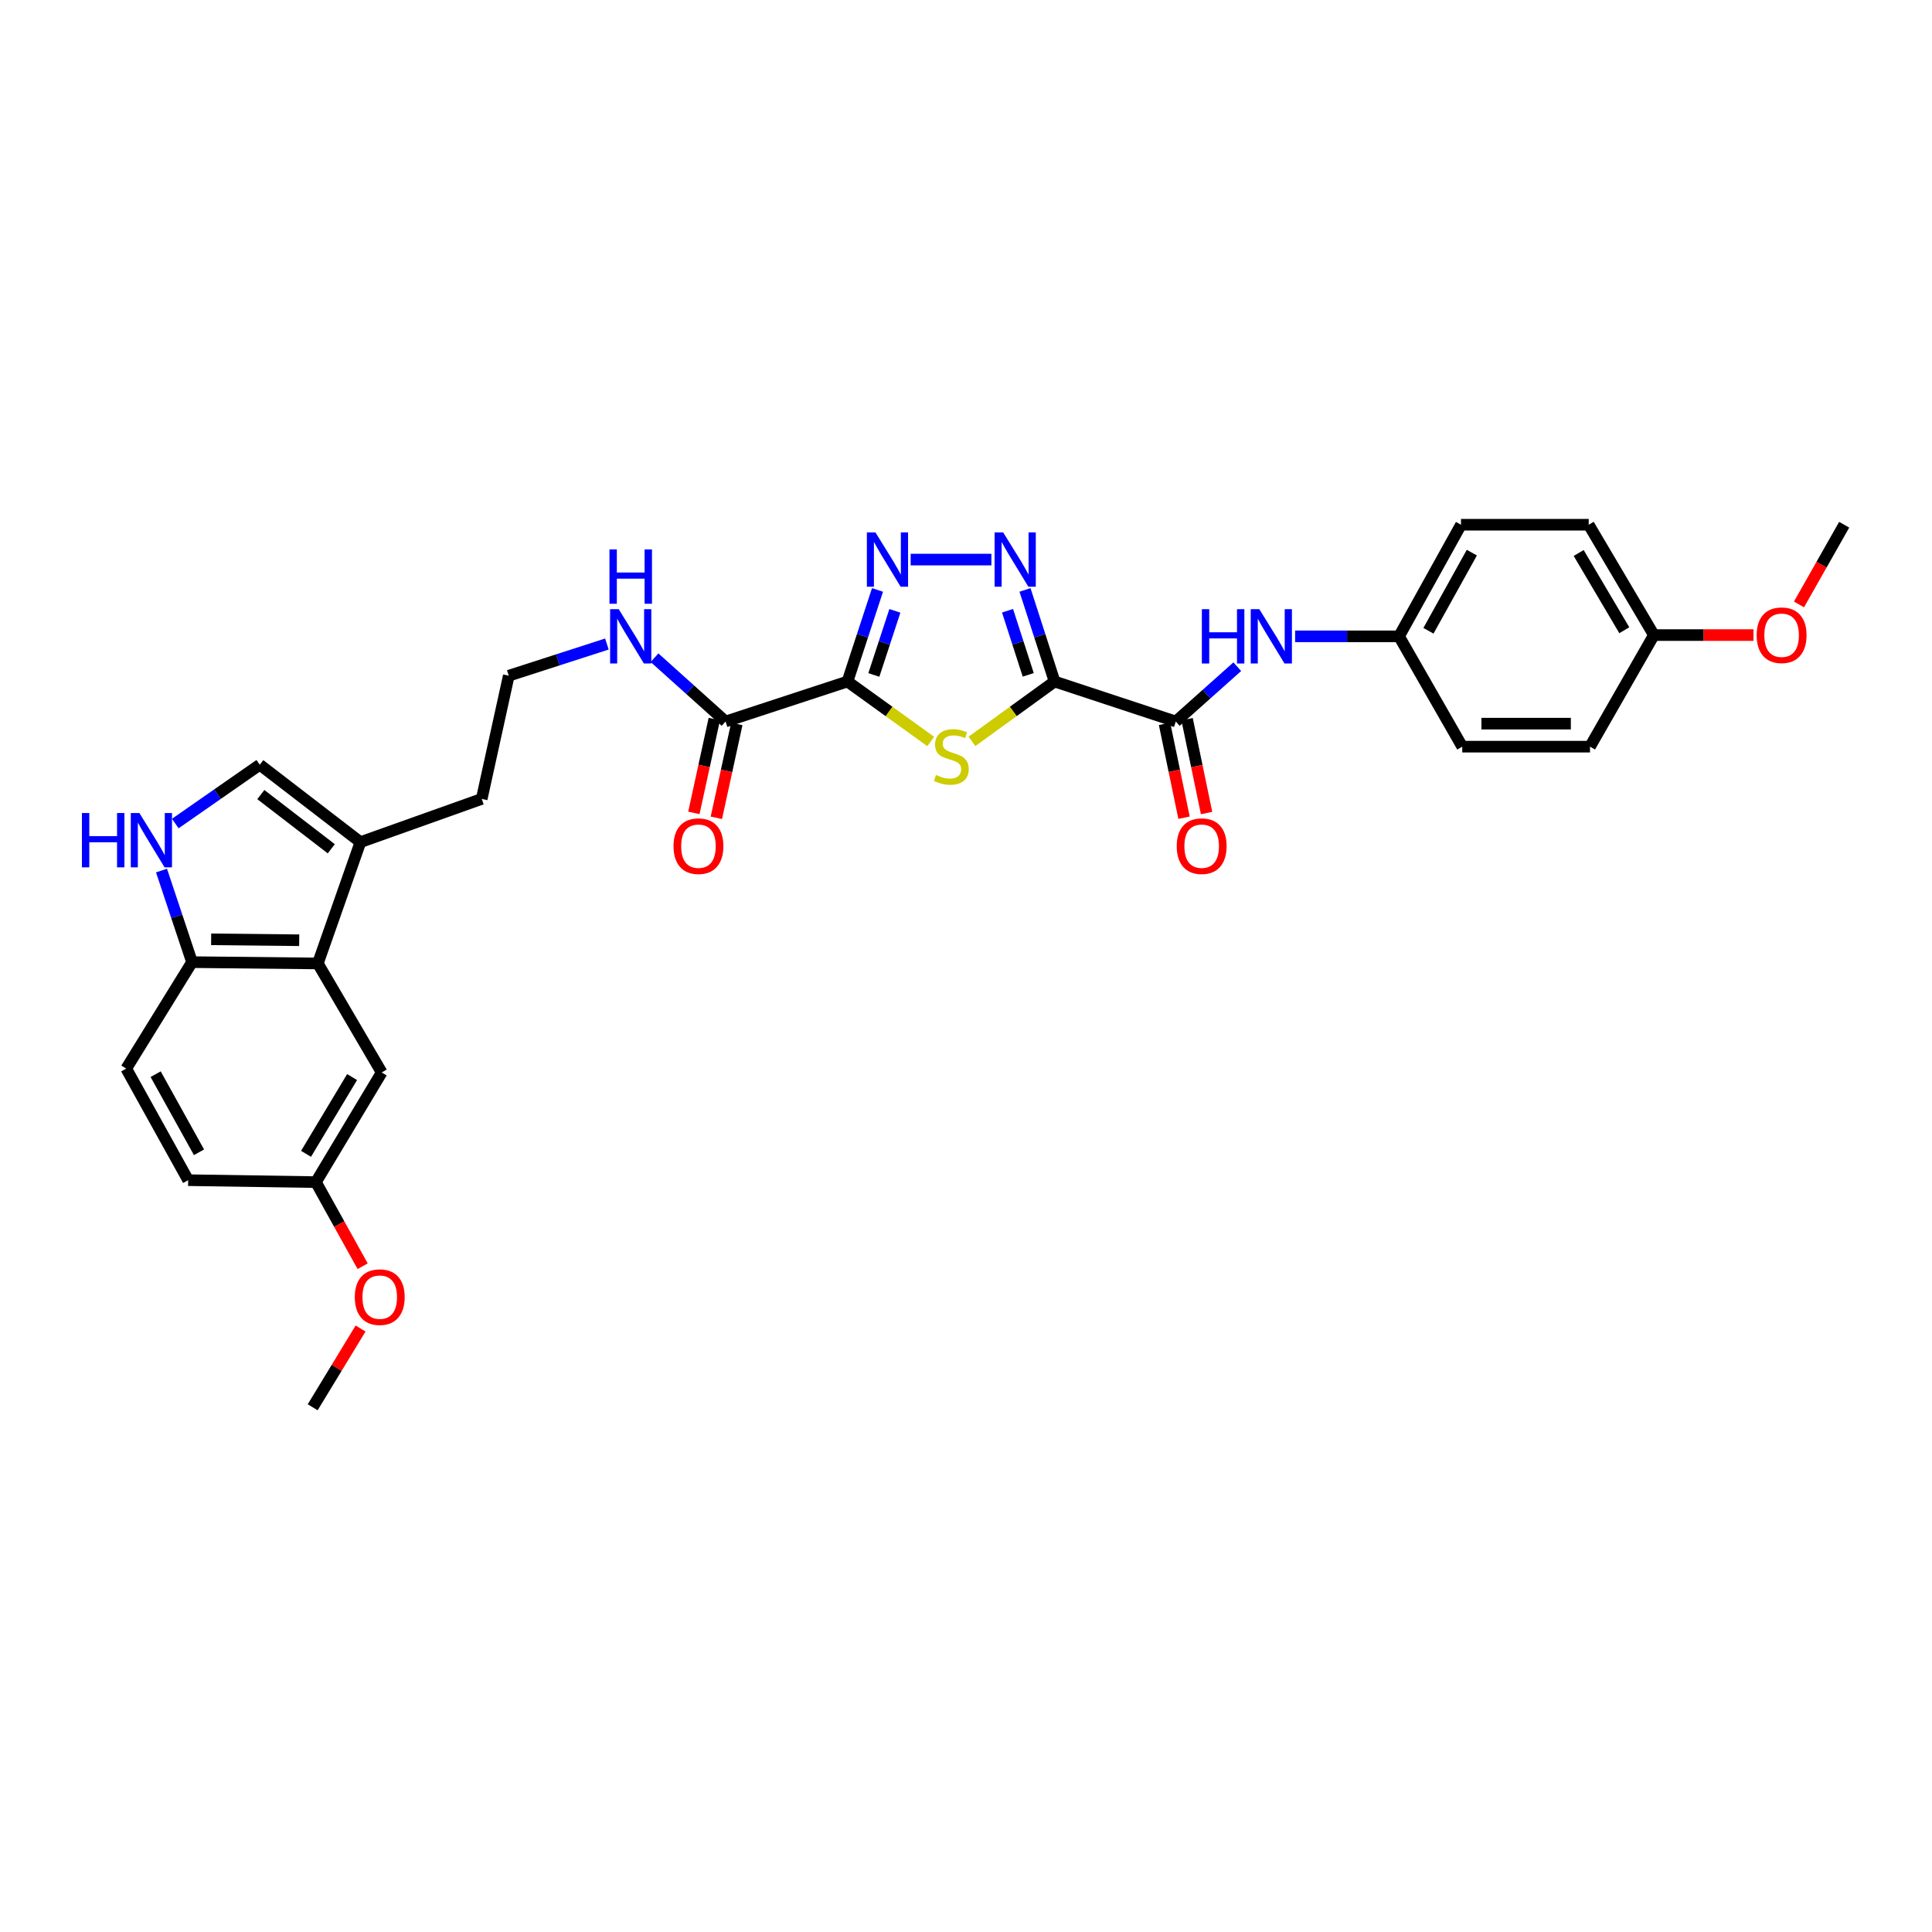 <?xml version='1.0' encoding='iso-8859-1'?>
<svg version='1.1' baseProfile='full'
              xmlns='http://www.w3.org/2000/svg'
                      xmlns:rdkit='http://www.rdkit.org/xml'
                      xmlns:xlink='http://www.w3.org/1999/xlink'
                  xml:space='preserve'
width='1000px' height='1000px' viewBox='0 0 1000 1000'>
<!-- END OF HEADER -->
<rect style='opacity:1.0;fill:#FFFFFF;stroke:none' width='1000' height='1000' x='0' y='0'> </rect>
<path class='bond-1' d='M 545.846,352.752 L 524.46,368.25' style='fill:none;fill-rule:evenodd;stroke:#000000;stroke-width:6px;stroke-linecap:butt;stroke-linejoin:miter;stroke-opacity:1' />
<path class='bond-1' d='M 524.46,368.25 L 503.074,383.747' style='fill:none;fill-rule:evenodd;stroke:#CCCC00;stroke-width:6px;stroke-linecap:butt;stroke-linejoin:miter;stroke-opacity:1' />
<path class='bond-2' d='M 545.846,352.752 L 538.191,329.051' style='fill:none;fill-rule:evenodd;stroke:#000000;stroke-width:6px;stroke-linecap:butt;stroke-linejoin:miter;stroke-opacity:1' />
<path class='bond-2' d='M 538.191,329.051 L 530.537,305.349' style='fill:none;fill-rule:evenodd;stroke:#0000FF;stroke-width:6px;stroke-linecap:butt;stroke-linejoin:miter;stroke-opacity:1' />
<path class='bond-2' d='M 532.213,349.303 L 526.855,332.712' style='fill:none;fill-rule:evenodd;stroke:#000000;stroke-width:6px;stroke-linecap:butt;stroke-linejoin:miter;stroke-opacity:1' />
<path class='bond-2' d='M 526.855,332.712 L 521.497,316.121' style='fill:none;fill-rule:evenodd;stroke:#0000FF;stroke-width:6px;stroke-linecap:butt;stroke-linejoin:miter;stroke-opacity:1' />
<path class='bond-4' d='M 545.846,352.752 L 608.599,373.454' style='fill:none;fill-rule:evenodd;stroke:#000000;stroke-width:6px;stroke-linecap:butt;stroke-linejoin:miter;stroke-opacity:1' />
<path class='bond-0' d='M 438.651,352.752 L 460.196,368.27' style='fill:none;fill-rule:evenodd;stroke:#000000;stroke-width:6px;stroke-linecap:butt;stroke-linejoin:miter;stroke-opacity:1' />
<path class='bond-0' d='M 460.196,368.27 L 481.74,383.789' style='fill:none;fill-rule:evenodd;stroke:#CCCC00;stroke-width:6px;stroke-linecap:butt;stroke-linejoin:miter;stroke-opacity:1' />
<path class='bond-5' d='M 438.651,352.752 L 375.546,373.454' style='fill:none;fill-rule:evenodd;stroke:#000000;stroke-width:6px;stroke-linecap:butt;stroke-linejoin:miter;stroke-opacity:1' />
<path class='bond-31' d='M 438.651,352.752 L 446.424,329.052' style='fill:none;fill-rule:evenodd;stroke:#000000;stroke-width:6px;stroke-linecap:butt;stroke-linejoin:miter;stroke-opacity:1' />
<path class='bond-31' d='M 446.424,329.052 L 454.197,305.352' style='fill:none;fill-rule:evenodd;stroke:#0000FF;stroke-width:6px;stroke-linecap:butt;stroke-linejoin:miter;stroke-opacity:1' />
<path class='bond-31' d='M 452.302,349.355 L 457.744,332.765' style='fill:none;fill-rule:evenodd;stroke:#000000;stroke-width:6px;stroke-linecap:butt;stroke-linejoin:miter;stroke-opacity:1' />
<path class='bond-31' d='M 457.744,332.765 L 463.185,316.175' style='fill:none;fill-rule:evenodd;stroke:#0000FF;stroke-width:6px;stroke-linecap:butt;stroke-linejoin:miter;stroke-opacity:1' />
<path class='bond-3' d='M 513.147,289.634 L 471.359,289.634' style='fill:none;fill-rule:evenodd;stroke:#0000FF;stroke-width:6px;stroke-linecap:butt;stroke-linejoin:miter;stroke-opacity:1' />
<path class='bond-10' d='M 608.599,373.454 L 624.508,359.268' style='fill:none;fill-rule:evenodd;stroke:#000000;stroke-width:6px;stroke-linecap:butt;stroke-linejoin:miter;stroke-opacity:1' />
<path class='bond-10' d='M 624.508,359.268 L 640.416,345.083' style='fill:none;fill-rule:evenodd;stroke:#0000FF;stroke-width:6px;stroke-linecap:butt;stroke-linejoin:miter;stroke-opacity:1' />
<path class='bond-13' d='M 602.767,374.665 L 607.812,398.955' style='fill:none;fill-rule:evenodd;stroke:#000000;stroke-width:6px;stroke-linecap:butt;stroke-linejoin:miter;stroke-opacity:1' />
<path class='bond-13' d='M 607.812,398.955 L 612.856,423.245' style='fill:none;fill-rule:evenodd;stroke:#FF0000;stroke-width:6px;stroke-linecap:butt;stroke-linejoin:miter;stroke-opacity:1' />
<path class='bond-13' d='M 614.431,372.243 L 619.475,396.533' style='fill:none;fill-rule:evenodd;stroke:#000000;stroke-width:6px;stroke-linecap:butt;stroke-linejoin:miter;stroke-opacity:1' />
<path class='bond-13' d='M 619.475,396.533 L 624.52,420.823' style='fill:none;fill-rule:evenodd;stroke:#FF0000;stroke-width:6px;stroke-linecap:butt;stroke-linejoin:miter;stroke-opacity:1' />
<path class='bond-14' d='M 369.726,372.186 L 364.438,396.475' style='fill:none;fill-rule:evenodd;stroke:#000000;stroke-width:6px;stroke-linecap:butt;stroke-linejoin:miter;stroke-opacity:1' />
<path class='bond-14' d='M 364.438,396.475 L 359.15,420.763' style='fill:none;fill-rule:evenodd;stroke:#FF0000;stroke-width:6px;stroke-linecap:butt;stroke-linejoin:miter;stroke-opacity:1' />
<path class='bond-14' d='M 381.366,374.721 L 376.078,399.009' style='fill:none;fill-rule:evenodd;stroke:#000000;stroke-width:6px;stroke-linecap:butt;stroke-linejoin:miter;stroke-opacity:1' />
<path class='bond-14' d='M 376.078,399.009 L 370.79,423.297' style='fill:none;fill-rule:evenodd;stroke:#FF0000;stroke-width:6px;stroke-linecap:butt;stroke-linejoin:miter;stroke-opacity:1' />
<path class='bond-15' d='M 375.546,373.454 L 357.159,356.94' style='fill:none;fill-rule:evenodd;stroke:#000000;stroke-width:6px;stroke-linecap:butt;stroke-linejoin:miter;stroke-opacity:1' />
<path class='bond-15' d='M 357.159,356.94 L 338.771,340.426' style='fill:none;fill-rule:evenodd;stroke:#0000FF;stroke-width:6px;stroke-linecap:butt;stroke-linejoin:miter;stroke-opacity:1' />
<path class='bond-6' d='M 90.728,426.265 L 112.593,411.044' style='fill:none;fill-rule:evenodd;stroke:#0000FF;stroke-width:6px;stroke-linecap:butt;stroke-linejoin:miter;stroke-opacity:1' />
<path class='bond-6' d='M 112.593,411.044 L 134.459,395.823' style='fill:none;fill-rule:evenodd;stroke:#000000;stroke-width:6px;stroke-linecap:butt;stroke-linejoin:miter;stroke-opacity:1' />
<path class='bond-33' d='M 83.596,450.597 L 91.496,474.299' style='fill:none;fill-rule:evenodd;stroke:#0000FF;stroke-width:6px;stroke-linecap:butt;stroke-linejoin:miter;stroke-opacity:1' />
<path class='bond-33' d='M 91.496,474.299 L 99.396,498.001' style='fill:none;fill-rule:evenodd;stroke:#000000;stroke-width:6px;stroke-linecap:butt;stroke-linejoin:miter;stroke-opacity:1' />
<path class='bond-7' d='M 164.512,498.683 L 186.551,435.896' style='fill:none;fill-rule:evenodd;stroke:#000000;stroke-width:6px;stroke-linecap:butt;stroke-linejoin:miter;stroke-opacity:1' />
<path class='bond-11' d='M 164.512,498.683 L 99.396,498.001' style='fill:none;fill-rule:evenodd;stroke:#000000;stroke-width:6px;stroke-linecap:butt;stroke-linejoin:miter;stroke-opacity:1' />
<path class='bond-11' d='M 154.869,486.669 L 109.288,486.191' style='fill:none;fill-rule:evenodd;stroke:#000000;stroke-width:6px;stroke-linecap:butt;stroke-linejoin:miter;stroke-opacity:1' />
<path class='bond-12' d='M 164.512,498.683 L 197.57,555.103' style='fill:none;fill-rule:evenodd;stroke:#000000;stroke-width:6px;stroke-linecap:butt;stroke-linejoin:miter;stroke-opacity:1' />
<path class='bond-8' d='M 134.459,395.823 L 186.551,435.896' style='fill:none;fill-rule:evenodd;stroke:#000000;stroke-width:6px;stroke-linecap:butt;stroke-linejoin:miter;stroke-opacity:1' />
<path class='bond-8' d='M 135.009,411.276 L 171.473,439.327' style='fill:none;fill-rule:evenodd;stroke:#000000;stroke-width:6px;stroke-linecap:butt;stroke-linejoin:miter;stroke-opacity:1' />
<path class='bond-9' d='M 186.551,435.896 L 249.338,413.513' style='fill:none;fill-rule:evenodd;stroke:#000000;stroke-width:6px;stroke-linecap:butt;stroke-linejoin:miter;stroke-opacity:1' />
<path class='bond-17' d='M 670.352,329.37 L 697.246,329.37' style='fill:none;fill-rule:evenodd;stroke:#0000FF;stroke-width:6px;stroke-linecap:butt;stroke-linejoin:miter;stroke-opacity:1' />
<path class='bond-17' d='M 697.246,329.37 L 724.14,329.37' style='fill:none;fill-rule:evenodd;stroke:#000000;stroke-width:6px;stroke-linecap:butt;stroke-linejoin:miter;stroke-opacity:1' />
<path class='bond-16' d='M 99.396,498.001 L 65.339,553.104' style='fill:none;fill-rule:evenodd;stroke:#000000;stroke-width:6px;stroke-linecap:butt;stroke-linejoin:miter;stroke-opacity:1' />
<path class='bond-18' d='M 197.57,555.103 L 163.513,611.861' style='fill:none;fill-rule:evenodd;stroke:#000000;stroke-width:6px;stroke-linecap:butt;stroke-linejoin:miter;stroke-opacity:1' />
<path class='bond-18' d='M 182.247,557.487 L 158.407,597.218' style='fill:none;fill-rule:evenodd;stroke:#000000;stroke-width:6px;stroke-linecap:butt;stroke-linejoin:miter;stroke-opacity:1' />
<path class='bond-23' d='M 314.139,333.346 L 288.741,341.543' style='fill:none;fill-rule:evenodd;stroke:#0000FF;stroke-width:6px;stroke-linecap:butt;stroke-linejoin:miter;stroke-opacity:1' />
<path class='bond-23' d='M 288.741,341.543 L 263.342,349.741' style='fill:none;fill-rule:evenodd;stroke:#000000;stroke-width:6px;stroke-linecap:butt;stroke-linejoin:miter;stroke-opacity:1' />
<path class='bond-34' d='M 65.339,553.104 L 97.391,610.861' style='fill:none;fill-rule:evenodd;stroke:#000000;stroke-width:6px;stroke-linecap:butt;stroke-linejoin:miter;stroke-opacity:1' />
<path class='bond-34' d='M 80.563,555.987 L 102.999,596.417' style='fill:none;fill-rule:evenodd;stroke:#000000;stroke-width:6px;stroke-linecap:butt;stroke-linejoin:miter;stroke-opacity:1' />
<path class='bond-21' d='M 724.14,329.37 L 756.86,386.472' style='fill:none;fill-rule:evenodd;stroke:#000000;stroke-width:6px;stroke-linecap:butt;stroke-linejoin:miter;stroke-opacity:1' />
<path class='bond-22' d='M 724.14,329.37 L 756.212,271.6' style='fill:none;fill-rule:evenodd;stroke:#000000;stroke-width:6px;stroke-linecap:butt;stroke-linejoin:miter;stroke-opacity:1' />
<path class='bond-22' d='M 739.366,326.486 L 761.816,286.047' style='fill:none;fill-rule:evenodd;stroke:#000000;stroke-width:6px;stroke-linecap:butt;stroke-linejoin:miter;stroke-opacity:1' />
<path class='bond-20' d='M 163.513,611.861 L 97.391,610.861' style='fill:none;fill-rule:evenodd;stroke:#000000;stroke-width:6px;stroke-linecap:butt;stroke-linejoin:miter;stroke-opacity:1' />
<path class='bond-27' d='M 163.513,611.861 L 175.609,633.628' style='fill:none;fill-rule:evenodd;stroke:#000000;stroke-width:6px;stroke-linecap:butt;stroke-linejoin:miter;stroke-opacity:1' />
<path class='bond-27' d='M 175.609,633.628 L 187.706,655.396' style='fill:none;fill-rule:evenodd;stroke:#FF0000;stroke-width:6px;stroke-linecap:butt;stroke-linejoin:miter;stroke-opacity:1' />
<path class='bond-19' d='M 856.054,328.715 L 822.314,271.6' style='fill:none;fill-rule:evenodd;stroke:#000000;stroke-width:6px;stroke-linecap:butt;stroke-linejoin:miter;stroke-opacity:1' />
<path class='bond-19' d='M 840.736,326.206 L 817.118,286.226' style='fill:none;fill-rule:evenodd;stroke:#000000;stroke-width:6px;stroke-linecap:butt;stroke-linejoin:miter;stroke-opacity:1' />
<path class='bond-28' d='M 856.054,328.715 L 881.826,328.715' style='fill:none;fill-rule:evenodd;stroke:#000000;stroke-width:6px;stroke-linecap:butt;stroke-linejoin:miter;stroke-opacity:1' />
<path class='bond-28' d='M 881.826,328.715 L 907.598,328.715' style='fill:none;fill-rule:evenodd;stroke:#FF0000;stroke-width:6px;stroke-linecap:butt;stroke-linejoin:miter;stroke-opacity:1' />
<path class='bond-32' d='M 856.054,328.715 L 822.982,386.472' style='fill:none;fill-rule:evenodd;stroke:#000000;stroke-width:6px;stroke-linecap:butt;stroke-linejoin:miter;stroke-opacity:1' />
<path class='bond-24' d='M 756.86,386.472 L 822.982,386.472' style='fill:none;fill-rule:evenodd;stroke:#000000;stroke-width:6px;stroke-linecap:butt;stroke-linejoin:miter;stroke-opacity:1' />
<path class='bond-24' d='M 766.778,374.559 L 813.064,374.559' style='fill:none;fill-rule:evenodd;stroke:#000000;stroke-width:6px;stroke-linecap:butt;stroke-linejoin:miter;stroke-opacity:1' />
<path class='bond-25' d='M 756.212,271.6 L 822.314,271.6' style='fill:none;fill-rule:evenodd;stroke:#000000;stroke-width:6px;stroke-linecap:butt;stroke-linejoin:miter;stroke-opacity:1' />
<path class='bond-26' d='M 263.342,349.741 L 249.338,413.513' style='fill:none;fill-rule:evenodd;stroke:#000000;stroke-width:6px;stroke-linecap:butt;stroke-linejoin:miter;stroke-opacity:1' />
<path class='bond-30' d='M 186.628,687.635 L 174.236,708.018' style='fill:none;fill-rule:evenodd;stroke:#FF0000;stroke-width:6px;stroke-linecap:butt;stroke-linejoin:miter;stroke-opacity:1' />
<path class='bond-30' d='M 174.236,708.018 L 161.845,728.4' style='fill:none;fill-rule:evenodd;stroke:#000000;stroke-width:6px;stroke-linecap:butt;stroke-linejoin:miter;stroke-opacity:1' />
<path class='bond-29' d='M 931.149,312.857 L 942.847,292.228' style='fill:none;fill-rule:evenodd;stroke:#FF0000;stroke-width:6px;stroke-linecap:butt;stroke-linejoin:miter;stroke-opacity:1' />
<path class='bond-29' d='M 942.847,292.228 L 954.545,271.6' style='fill:none;fill-rule:evenodd;stroke:#000000;stroke-width:6px;stroke-linecap:butt;stroke-linejoin:miter;stroke-opacity:1' />
<path  class='atom-2' d='M 484.469 401.124
Q 484.786 401.243, 486.097 401.799
Q 487.407 402.355, 488.837 402.713
Q 490.306 403.03, 491.735 403.03
Q 494.396 403.03, 495.945 401.76
Q 497.493 400.449, 497.493 398.186
Q 497.493 396.637, 496.699 395.684
Q 495.945 394.731, 494.753 394.215
Q 493.562 393.699, 491.577 393.103
Q 489.075 392.349, 487.566 391.634
Q 486.097 390.919, 485.025 389.41
Q 483.992 387.901, 483.992 385.36
Q 483.992 381.826, 486.375 379.642
Q 488.797 377.458, 493.562 377.458
Q 496.818 377.458, 500.511 379.006
L 499.598 382.064
Q 496.223 380.674, 493.681 380.674
Q 490.941 380.674, 489.432 381.826
Q 487.923 382.937, 487.963 384.883
Q 487.963 386.392, 488.718 387.305
Q 489.512 388.219, 490.624 388.735
Q 491.775 389.251, 493.681 389.847
Q 496.223 390.641, 497.731 391.435
Q 499.24 392.229, 500.313 393.857
Q 501.424 395.446, 501.424 398.186
Q 501.424 402.077, 498.804 404.182
Q 496.223 406.247, 491.894 406.247
Q 489.393 406.247, 487.487 405.691
Q 485.62 405.175, 483.396 404.261
L 484.469 401.124
' fill='#CCCC00'/>
<path  class='atom-3' d='M 519.247 275.577
L 528.46 290.468
Q 529.373 291.937, 530.842 294.598
Q 532.312 297.258, 532.391 297.417
L 532.391 275.577
L 536.124 275.577
L 536.124 303.691
L 532.272 303.691
L 522.384 287.41
Q 521.233 285.504, 520.002 283.32
Q 518.81 281.136, 518.453 280.461
L 518.453 303.691
L 514.8 303.691
L 514.8 275.577
L 519.247 275.577
' fill='#0000FF'/>
<path  class='atom-4' d='M 453.138 275.577
L 462.351 290.468
Q 463.264 291.937, 464.733 294.598
Q 466.202 297.258, 466.282 297.417
L 466.282 275.577
L 470.015 275.577
L 470.015 303.691
L 466.163 303.691
L 456.275 287.41
Q 455.124 285.504, 453.893 283.32
Q 452.701 281.136, 452.344 280.461
L 452.344 303.691
L 448.691 303.691
L 448.691 275.577
L 453.138 275.577
' fill='#0000FF'/>
<path  class='atom-7' d='M 42.4 420.82
L 46.212 420.82
L 46.212 432.772
L 60.587 432.772
L 60.587 420.82
L 64.399 420.82
L 64.399 448.934
L 60.587 448.934
L 60.587 435.949
L 46.212 435.949
L 46.212 448.934
L 42.4 448.934
L 42.4 420.82
' fill='#0000FF'/>
<path  class='atom-7' d='M 72.142 420.82
L 81.355 435.711
Q 82.268 437.18, 83.737 439.841
Q 85.207 442.501, 85.286 442.66
L 85.286 420.82
L 89.019 420.82
L 89.019 448.934
L 85.167 448.934
L 75.279 432.653
Q 74.128 430.747, 72.897 428.563
Q 71.705 426.379, 71.348 425.704
L 71.348 448.934
L 67.695 448.934
L 67.695 420.82
L 72.142 420.82
' fill='#0000FF'/>
<path  class='atom-11' d='M 622.081 315.313
L 625.893 315.313
L 625.893 327.265
L 640.267 327.265
L 640.267 315.313
L 644.08 315.313
L 644.08 343.427
L 640.267 343.427
L 640.267 330.442
L 625.893 330.442
L 625.893 343.427
L 622.081 343.427
L 622.081 315.313
' fill='#0000FF'/>
<path  class='atom-11' d='M 651.823 315.313
L 661.035 330.204
Q 661.949 331.673, 663.418 334.333
Q 664.887 336.994, 664.967 337.153
L 664.967 315.313
L 668.699 315.313
L 668.699 343.427
L 664.847 343.427
L 654.96 327.146
Q 653.808 325.24, 652.577 323.056
Q 651.386 320.872, 651.029 320.197
L 651.029 343.427
L 647.375 343.427
L 647.375 315.313
L 651.823 315.313
' fill='#0000FF'/>
<path  class='atom-14' d='M 609.076 437.974
Q 609.076 431.224, 612.411 427.451
Q 615.747 423.679, 621.981 423.679
Q 628.216 423.679, 631.551 427.451
Q 634.887 431.224, 634.887 437.974
Q 634.887 444.804, 631.512 448.696
Q 628.136 452.548, 621.981 452.548
Q 615.787 452.548, 612.411 448.696
Q 609.076 444.844, 609.076 437.974
M 621.981 449.371
Q 626.27 449.371, 628.573 446.512
Q 630.916 443.613, 630.916 437.974
Q 630.916 432.455, 628.573 429.675
Q 626.27 426.856, 621.981 426.856
Q 617.693 426.856, 615.35 429.635
Q 613.047 432.415, 613.047 437.974
Q 613.047 443.653, 615.35 446.512
Q 617.693 449.371, 621.981 449.371
' fill='#FF0000'/>
<path  class='atom-15' d='M 348.61 437.974
Q 348.61 431.224, 351.946 427.451
Q 355.282 423.679, 361.516 423.679
Q 367.75 423.679, 371.086 427.451
Q 374.421 431.224, 374.421 437.974
Q 374.421 444.804, 371.046 448.696
Q 367.671 452.548, 361.516 452.548
Q 355.321 452.548, 351.946 448.696
Q 348.61 444.844, 348.61 437.974
M 361.516 449.371
Q 365.804 449.371, 368.108 446.512
Q 370.45 443.613, 370.45 437.974
Q 370.45 432.455, 368.108 429.675
Q 365.804 426.856, 361.516 426.856
Q 357.227 426.856, 354.884 429.635
Q 352.581 432.415, 352.581 437.974
Q 352.581 443.653, 354.884 446.512
Q 357.227 449.371, 361.516 449.371
' fill='#FF0000'/>
<path  class='atom-16' d='M 320.245 315.313
L 329.457 330.204
Q 330.371 331.673, 331.84 334.333
Q 333.309 336.994, 333.389 337.153
L 333.389 315.313
L 337.121 315.313
L 337.121 343.427
L 333.269 343.427
L 323.382 327.146
Q 322.23 325.24, 320.999 323.056
Q 319.808 320.872, 319.451 320.197
L 319.451 343.427
L 315.797 343.427
L 315.797 315.313
L 320.245 315.313
' fill='#0000FF'/>
<path  class='atom-16' d='M 315.46 284.387
L 319.272 284.387
L 319.272 296.34
L 333.647 296.34
L 333.647 284.387
L 337.459 284.387
L 337.459 312.501
L 333.647 312.501
L 333.647 299.516
L 319.272 299.516
L 319.272 312.501
L 315.46 312.501
L 315.46 284.387
' fill='#0000FF'/>
<path  class='atom-28' d='M 183.645 671.391
Q 183.645 664.641, 186.981 660.868
Q 190.317 657.096, 196.551 657.096
Q 202.785 657.096, 206.121 660.868
Q 209.456 664.641, 209.456 671.391
Q 209.456 678.221, 206.081 682.113
Q 202.706 685.965, 196.551 685.965
Q 190.356 685.965, 186.981 682.113
Q 183.645 678.261, 183.645 671.391
M 196.551 682.788
Q 200.839 682.788, 203.143 679.929
Q 205.485 677.03, 205.485 671.391
Q 205.485 665.872, 203.143 663.092
Q 200.839 660.273, 196.551 660.273
Q 192.262 660.273, 189.919 663.052
Q 187.616 665.832, 187.616 671.391
Q 187.616 677.07, 189.919 679.929
Q 192.262 682.788, 196.551 682.788
' fill='#FF0000'/>
<path  class='atom-29' d='M 909.251 328.794
Q 909.251 322.043, 912.586 318.271
Q 915.922 314.499, 922.156 314.499
Q 928.39 314.499, 931.726 318.271
Q 935.062 322.043, 935.062 328.794
Q 935.062 335.624, 931.686 339.516
Q 928.311 343.367, 922.156 343.367
Q 915.961 343.367, 912.586 339.516
Q 909.251 335.664, 909.251 328.794
M 922.156 340.191
Q 926.445 340.191, 928.748 337.332
Q 931.091 334.433, 931.091 328.794
Q 931.091 323.274, 928.748 320.495
Q 926.445 317.675, 922.156 317.675
Q 917.867 317.675, 915.525 320.455
Q 913.221 323.235, 913.221 328.794
Q 913.221 334.472, 915.525 337.332
Q 917.867 340.191, 922.156 340.191
' fill='#FF0000'/>
</svg>
